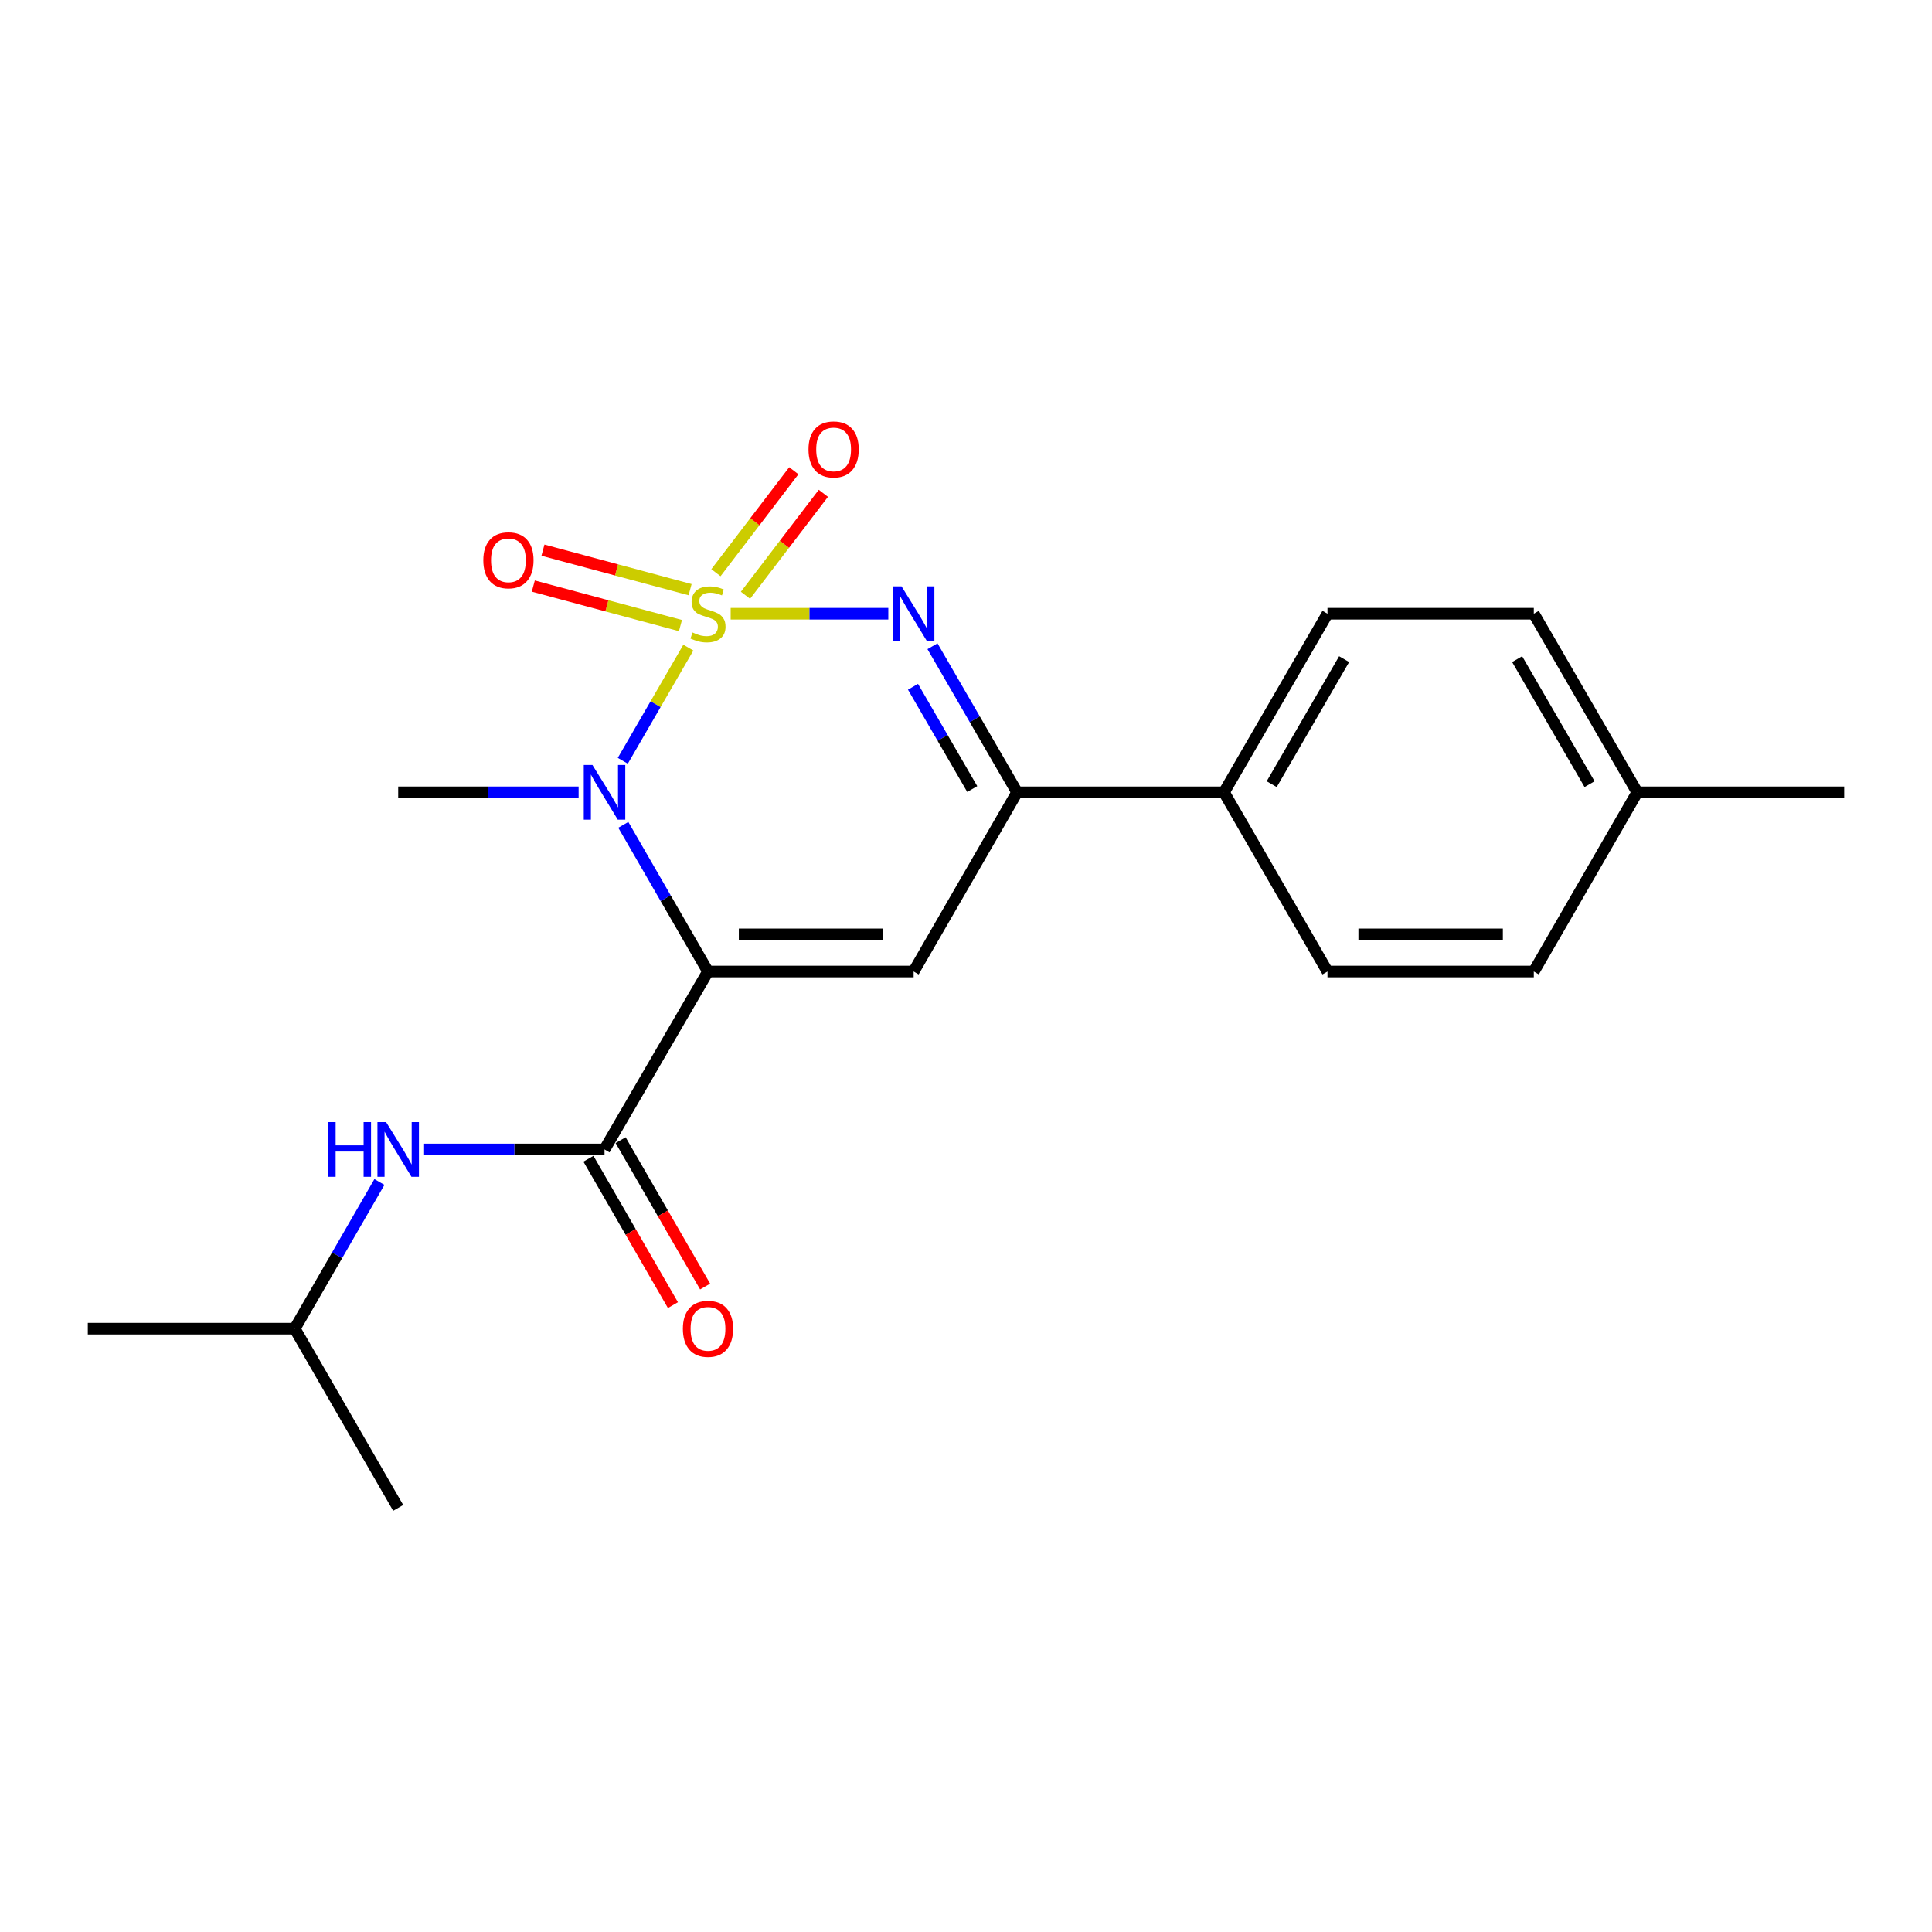 <?xml version='1.0' encoding='iso-8859-1'?>
<svg version='1.1' baseProfile='full'
              xmlns='http://www.w3.org/2000/svg'
                      xmlns:rdkit='http://www.rdkit.org/xml'
                      xmlns:xlink='http://www.w3.org/1999/xlink'
                  xml:space='preserve'
width='1000px' height='1000px' viewBox='0 0 1000 1000'>
<!-- END OF HEADER -->
<rect style='opacity:1.0;fill:#FFFFFF;stroke:none' width='1000' height='1000' x='0' y='0'> </rect>
<path class='bond-1' d='M 356.287,335.207 L 339.321,364.494' style='fill:none;fill-rule:evenodd;stroke:#CCCC00;stroke-width:6px;stroke-linecap:butt;stroke-linejoin:miter;stroke-opacity:1' />
<path class='bond-1' d='M 339.321,364.494 L 322.356,393.781' style='fill:none;fill-rule:evenodd;stroke:#0000FF;stroke-width:6px;stroke-linecap:butt;stroke-linejoin:miter;stroke-opacity:1' />
<path class='bond-2' d='M 378.195,317.656 L 418.992,317.656' style='fill:none;fill-rule:evenodd;stroke:#CCCC00;stroke-width:6px;stroke-linecap:butt;stroke-linejoin:miter;stroke-opacity:1' />
<path class='bond-2' d='M 418.992,317.656 L 459.79,317.656' style='fill:none;fill-rule:evenodd;stroke:#0000FF;stroke-width:6px;stroke-linecap:butt;stroke-linejoin:miter;stroke-opacity:1' />
<path class='bond-6' d='M 357.195,305.207 L 319.112,294.981' style='fill:none;fill-rule:evenodd;stroke:#CCCC00;stroke-width:6px;stroke-linecap:butt;stroke-linejoin:miter;stroke-opacity:1' />
<path class='bond-6' d='M 319.112,294.981 L 281.028,284.756' style='fill:none;fill-rule:evenodd;stroke:#FF0000;stroke-width:6px;stroke-linecap:butt;stroke-linejoin:miter;stroke-opacity:1' />
<path class='bond-6' d='M 352.205,323.793 L 314.121,313.568' style='fill:none;fill-rule:evenodd;stroke:#CCCC00;stroke-width:6px;stroke-linecap:butt;stroke-linejoin:miter;stroke-opacity:1' />
<path class='bond-6' d='M 314.121,313.568 L 276.038,303.342' style='fill:none;fill-rule:evenodd;stroke:#FF0000;stroke-width:6px;stroke-linecap:butt;stroke-linejoin:miter;stroke-opacity:1' />
<path class='bond-7' d='M 385.858,308.107 L 406.015,281.722' style='fill:none;fill-rule:evenodd;stroke:#CCCC00;stroke-width:6px;stroke-linecap:butt;stroke-linejoin:miter;stroke-opacity:1' />
<path class='bond-7' d='M 406.015,281.722 L 426.173,255.337' style='fill:none;fill-rule:evenodd;stroke:#FF0000;stroke-width:6px;stroke-linecap:butt;stroke-linejoin:miter;stroke-opacity:1' />
<path class='bond-7' d='M 370.565,296.424 L 390.723,270.039' style='fill:none;fill-rule:evenodd;stroke:#CCCC00;stroke-width:6px;stroke-linecap:butt;stroke-linejoin:miter;stroke-opacity:1' />
<path class='bond-7' d='M 390.723,270.039 L 410.88,243.654' style='fill:none;fill-rule:evenodd;stroke:#FF0000;stroke-width:6px;stroke-linecap:butt;stroke-linejoin:miter;stroke-opacity:1' />
<path class='bond-0' d='M 366.454,502.863 L 344.537,464.903' style='fill:none;fill-rule:evenodd;stroke:#000000;stroke-width:6px;stroke-linecap:butt;stroke-linejoin:miter;stroke-opacity:1' />
<path class='bond-0' d='M 344.537,464.903 L 322.621,426.942' style='fill:none;fill-rule:evenodd;stroke:#0000FF;stroke-width:6px;stroke-linecap:butt;stroke-linejoin:miter;stroke-opacity:1' />
<path class='bond-4' d='M 366.454,502.863 L 312.9,594.959' style='fill:none;fill-rule:evenodd;stroke:#000000;stroke-width:6px;stroke-linecap:butt;stroke-linejoin:miter;stroke-opacity:1' />
<path class='bond-21' d='M 366.454,502.863 L 472.897,502.863' style='fill:none;fill-rule:evenodd;stroke:#000000;stroke-width:6px;stroke-linecap:butt;stroke-linejoin:miter;stroke-opacity:1' />
<path class='bond-21' d='M 382.42,483.619 L 456.931,483.619' style='fill:none;fill-rule:evenodd;stroke:#000000;stroke-width:6px;stroke-linecap:butt;stroke-linejoin:miter;stroke-opacity:1' />
<path class='bond-13' d='M 299.49,410.105 L 252.797,410.105' style='fill:none;fill-rule:evenodd;stroke:#0000FF;stroke-width:6px;stroke-linecap:butt;stroke-linejoin:miter;stroke-opacity:1' />
<path class='bond-13' d='M 252.797,410.105 L 206.104,410.105' style='fill:none;fill-rule:evenodd;stroke:#000000;stroke-width:6px;stroke-linecap:butt;stroke-linejoin:miter;stroke-opacity:1' />
<path class='bond-5' d='M 482.647,334.487 L 504.549,372.296' style='fill:none;fill-rule:evenodd;stroke:#0000FF;stroke-width:6px;stroke-linecap:butt;stroke-linejoin:miter;stroke-opacity:1' />
<path class='bond-5' d='M 504.549,372.296 L 526.451,410.105' style='fill:none;fill-rule:evenodd;stroke:#000000;stroke-width:6px;stroke-linecap:butt;stroke-linejoin:miter;stroke-opacity:1' />
<path class='bond-5' d='M 472.565,355.476 L 487.896,381.942' style='fill:none;fill-rule:evenodd;stroke:#0000FF;stroke-width:6px;stroke-linecap:butt;stroke-linejoin:miter;stroke-opacity:1' />
<path class='bond-5' d='M 487.896,381.942 L 503.228,408.408' style='fill:none;fill-rule:evenodd;stroke:#000000;stroke-width:6px;stroke-linecap:butt;stroke-linejoin:miter;stroke-opacity:1' />
<path class='bond-3' d='M 472.897,502.863 L 526.451,410.105' style='fill:none;fill-rule:evenodd;stroke:#000000;stroke-width:6px;stroke-linecap:butt;stroke-linejoin:miter;stroke-opacity:1' />
<path class='bond-8' d='M 312.9,594.959 L 266.207,594.959' style='fill:none;fill-rule:evenodd;stroke:#000000;stroke-width:6px;stroke-linecap:butt;stroke-linejoin:miter;stroke-opacity:1' />
<path class='bond-8' d='M 266.207,594.959 L 219.514,594.959' style='fill:none;fill-rule:evenodd;stroke:#0000FF;stroke-width:6px;stroke-linecap:butt;stroke-linejoin:miter;stroke-opacity:1' />
<path class='bond-10' d='M 304.567,599.77 L 326.437,637.651' style='fill:none;fill-rule:evenodd;stroke:#000000;stroke-width:6px;stroke-linecap:butt;stroke-linejoin:miter;stroke-opacity:1' />
<path class='bond-10' d='M 326.437,637.651 L 348.307,675.531' style='fill:none;fill-rule:evenodd;stroke:#FF0000;stroke-width:6px;stroke-linecap:butt;stroke-linejoin:miter;stroke-opacity:1' />
<path class='bond-10' d='M 321.233,590.148 L 343.103,628.029' style='fill:none;fill-rule:evenodd;stroke:#000000;stroke-width:6px;stroke-linecap:butt;stroke-linejoin:miter;stroke-opacity:1' />
<path class='bond-10' d='M 343.103,628.029 L 364.973,665.909' style='fill:none;fill-rule:evenodd;stroke:#FF0000;stroke-width:6px;stroke-linecap:butt;stroke-linejoin:miter;stroke-opacity:1' />
<path class='bond-9' d='M 526.451,410.105 L 633.546,410.105' style='fill:none;fill-rule:evenodd;stroke:#000000;stroke-width:6px;stroke-linecap:butt;stroke-linejoin:miter;stroke-opacity:1' />
<path class='bond-17' d='M 196.385,611.797 L 174.473,649.757' style='fill:none;fill-rule:evenodd;stroke:#0000FF;stroke-width:6px;stroke-linecap:butt;stroke-linejoin:miter;stroke-opacity:1' />
<path class='bond-17' d='M 174.473,649.757 L 152.561,687.718' style='fill:none;fill-rule:evenodd;stroke:#000000;stroke-width:6px;stroke-linecap:butt;stroke-linejoin:miter;stroke-opacity:1' />
<path class='bond-11' d='M 633.546,410.105 L 687.1,317.656' style='fill:none;fill-rule:evenodd;stroke:#000000;stroke-width:6px;stroke-linecap:butt;stroke-linejoin:miter;stroke-opacity:1' />
<path class='bond-11' d='M 658.232,405.884 L 695.719,341.17' style='fill:none;fill-rule:evenodd;stroke:#000000;stroke-width:6px;stroke-linecap:butt;stroke-linejoin:miter;stroke-opacity:1' />
<path class='bond-12' d='M 633.546,410.105 L 687.1,502.863' style='fill:none;fill-rule:evenodd;stroke:#000000;stroke-width:6px;stroke-linecap:butt;stroke-linejoin:miter;stroke-opacity:1' />
<path class='bond-14' d='M 687.1,317.656 L 793.896,317.656' style='fill:none;fill-rule:evenodd;stroke:#000000;stroke-width:6px;stroke-linecap:butt;stroke-linejoin:miter;stroke-opacity:1' />
<path class='bond-15' d='M 687.1,502.863 L 793.896,502.863' style='fill:none;fill-rule:evenodd;stroke:#000000;stroke-width:6px;stroke-linecap:butt;stroke-linejoin:miter;stroke-opacity:1' />
<path class='bond-15' d='M 703.119,483.619 L 777.877,483.619' style='fill:none;fill-rule:evenodd;stroke:#000000;stroke-width:6px;stroke-linecap:butt;stroke-linejoin:miter;stroke-opacity:1' />
<path class='bond-22' d='M 793.896,317.656 L 847.439,410.105' style='fill:none;fill-rule:evenodd;stroke:#000000;stroke-width:6px;stroke-linecap:butt;stroke-linejoin:miter;stroke-opacity:1' />
<path class='bond-22' d='M 785.274,341.168 L 822.754,405.882' style='fill:none;fill-rule:evenodd;stroke:#000000;stroke-width:6px;stroke-linecap:butt;stroke-linejoin:miter;stroke-opacity:1' />
<path class='bond-16' d='M 793.896,502.863 L 847.439,410.105' style='fill:none;fill-rule:evenodd;stroke:#000000;stroke-width:6px;stroke-linecap:butt;stroke-linejoin:miter;stroke-opacity:1' />
<path class='bond-18' d='M 847.439,410.105 L 954.545,410.105' style='fill:none;fill-rule:evenodd;stroke:#000000;stroke-width:6px;stroke-linecap:butt;stroke-linejoin:miter;stroke-opacity:1' />
<path class='bond-19' d='M 152.561,687.718 L 45.455,687.718' style='fill:none;fill-rule:evenodd;stroke:#000000;stroke-width:6px;stroke-linecap:butt;stroke-linejoin:miter;stroke-opacity:1' />
<path class='bond-20' d='M 152.561,687.718 L 206.104,780.477' style='fill:none;fill-rule:evenodd;stroke:#000000;stroke-width:6px;stroke-linecap:butt;stroke-linejoin:miter;stroke-opacity:1' />
<path  class='atom-0' d='M 358.454 327.376
Q 358.774 327.496, 360.094 328.056
Q 361.414 328.616, 362.854 328.976
Q 364.334 329.296, 365.774 329.296
Q 368.454 329.296, 370.014 328.016
Q 371.574 326.696, 371.574 324.416
Q 371.574 322.856, 370.774 321.896
Q 370.014 320.936, 368.814 320.416
Q 367.614 319.896, 365.614 319.296
Q 363.094 318.536, 361.574 317.816
Q 360.094 317.096, 359.014 315.576
Q 357.974 314.056, 357.974 311.496
Q 357.974 307.936, 360.374 305.736
Q 362.814 303.536, 367.614 303.536
Q 370.894 303.536, 374.614 305.096
L 373.694 308.176
Q 370.294 306.776, 367.734 306.776
Q 364.974 306.776, 363.454 307.936
Q 361.934 309.056, 361.974 311.016
Q 361.974 312.536, 362.734 313.456
Q 363.534 314.376, 364.654 314.896
Q 365.814 315.416, 367.734 316.016
Q 370.294 316.816, 371.814 317.616
Q 373.334 318.416, 374.414 320.056
Q 375.534 321.656, 375.534 324.416
Q 375.534 328.336, 372.894 330.456
Q 370.294 332.536, 365.934 332.536
Q 363.414 332.536, 361.494 331.976
Q 359.614 331.456, 357.374 330.536
L 358.454 327.376
' fill='#CCCC00'/>
<path  class='atom-2' d='M 306.64 395.945
L 315.92 410.945
Q 316.84 412.425, 318.32 415.105
Q 319.8 417.785, 319.88 417.945
L 319.88 395.945
L 323.64 395.945
L 323.64 424.265
L 319.76 424.265
L 309.8 407.865
Q 308.64 405.945, 307.4 403.745
Q 306.2 401.545, 305.84 400.865
L 305.84 424.265
L 302.16 424.265
L 302.16 395.945
L 306.64 395.945
' fill='#0000FF'/>
<path  class='atom-3' d='M 466.637 303.496
L 475.917 318.496
Q 476.837 319.976, 478.317 322.656
Q 479.797 325.336, 479.877 325.496
L 479.877 303.496
L 483.637 303.496
L 483.637 331.816
L 479.757 331.816
L 469.797 315.416
Q 468.637 313.496, 467.397 311.296
Q 466.197 309.096, 465.837 308.416
L 465.837 331.816
L 462.157 331.816
L 462.157 303.496
L 466.637 303.496
' fill='#0000FF'/>
<path  class='atom-7' d='M 250.164 290.002
Q 250.164 283.202, 253.524 279.402
Q 256.884 275.602, 263.164 275.602
Q 269.444 275.602, 272.804 279.402
Q 276.164 283.202, 276.164 290.002
Q 276.164 296.882, 272.764 300.802
Q 269.364 304.682, 263.164 304.682
Q 256.924 304.682, 253.524 300.802
Q 250.164 296.922, 250.164 290.002
M 263.164 301.482
Q 267.484 301.482, 269.804 298.602
Q 272.164 295.682, 272.164 290.002
Q 272.164 284.442, 269.804 281.642
Q 267.484 278.802, 263.164 278.802
Q 258.844 278.802, 256.484 281.602
Q 254.164 284.402, 254.164 290.002
Q 254.164 295.722, 256.484 298.602
Q 258.844 301.482, 263.164 301.482
' fill='#FF0000'/>
<path  class='atom-8' d='M 418.479 232.622
Q 418.479 225.822, 421.839 222.022
Q 425.199 218.222, 431.479 218.222
Q 437.759 218.222, 441.119 222.022
Q 444.479 225.822, 444.479 232.622
Q 444.479 239.502, 441.079 243.422
Q 437.679 247.302, 431.479 247.302
Q 425.239 247.302, 421.839 243.422
Q 418.479 239.542, 418.479 232.622
M 431.479 244.102
Q 435.799 244.102, 438.119 241.222
Q 440.479 238.302, 440.479 232.622
Q 440.479 227.062, 438.119 224.262
Q 435.799 221.422, 431.479 221.422
Q 427.159 221.422, 424.799 224.222
Q 422.479 227.022, 422.479 232.622
Q 422.479 238.342, 424.799 241.222
Q 427.159 244.102, 431.479 244.102
' fill='#FF0000'/>
<path  class='atom-9' d='M 169.884 580.799
L 173.724 580.799
L 173.724 592.839
L 188.204 592.839
L 188.204 580.799
L 192.044 580.799
L 192.044 609.119
L 188.204 609.119
L 188.204 596.039
L 173.724 596.039
L 173.724 609.119
L 169.884 609.119
L 169.884 580.799
' fill='#0000FF'/>
<path  class='atom-9' d='M 199.844 580.799
L 209.124 595.799
Q 210.044 597.279, 211.524 599.959
Q 213.004 602.639, 213.084 602.799
L 213.084 580.799
L 216.844 580.799
L 216.844 609.119
L 212.964 609.119
L 203.004 592.719
Q 201.844 590.799, 200.604 588.599
Q 199.404 586.399, 199.044 585.719
L 199.044 609.119
L 195.364 609.119
L 195.364 580.799
L 199.844 580.799
' fill='#0000FF'/>
<path  class='atom-11' d='M 353.454 687.798
Q 353.454 680.998, 356.814 677.198
Q 360.174 673.398, 366.454 673.398
Q 372.734 673.398, 376.094 677.198
Q 379.454 680.998, 379.454 687.798
Q 379.454 694.678, 376.054 698.598
Q 372.654 702.478, 366.454 702.478
Q 360.214 702.478, 356.814 698.598
Q 353.454 694.718, 353.454 687.798
M 366.454 699.278
Q 370.774 699.278, 373.094 696.398
Q 375.454 693.478, 375.454 687.798
Q 375.454 682.238, 373.094 679.438
Q 370.774 676.598, 366.454 676.598
Q 362.134 676.598, 359.774 679.398
Q 357.454 682.198, 357.454 687.798
Q 357.454 693.518, 359.774 696.398
Q 362.134 699.278, 366.454 699.278
' fill='#FF0000'/>
</svg>
